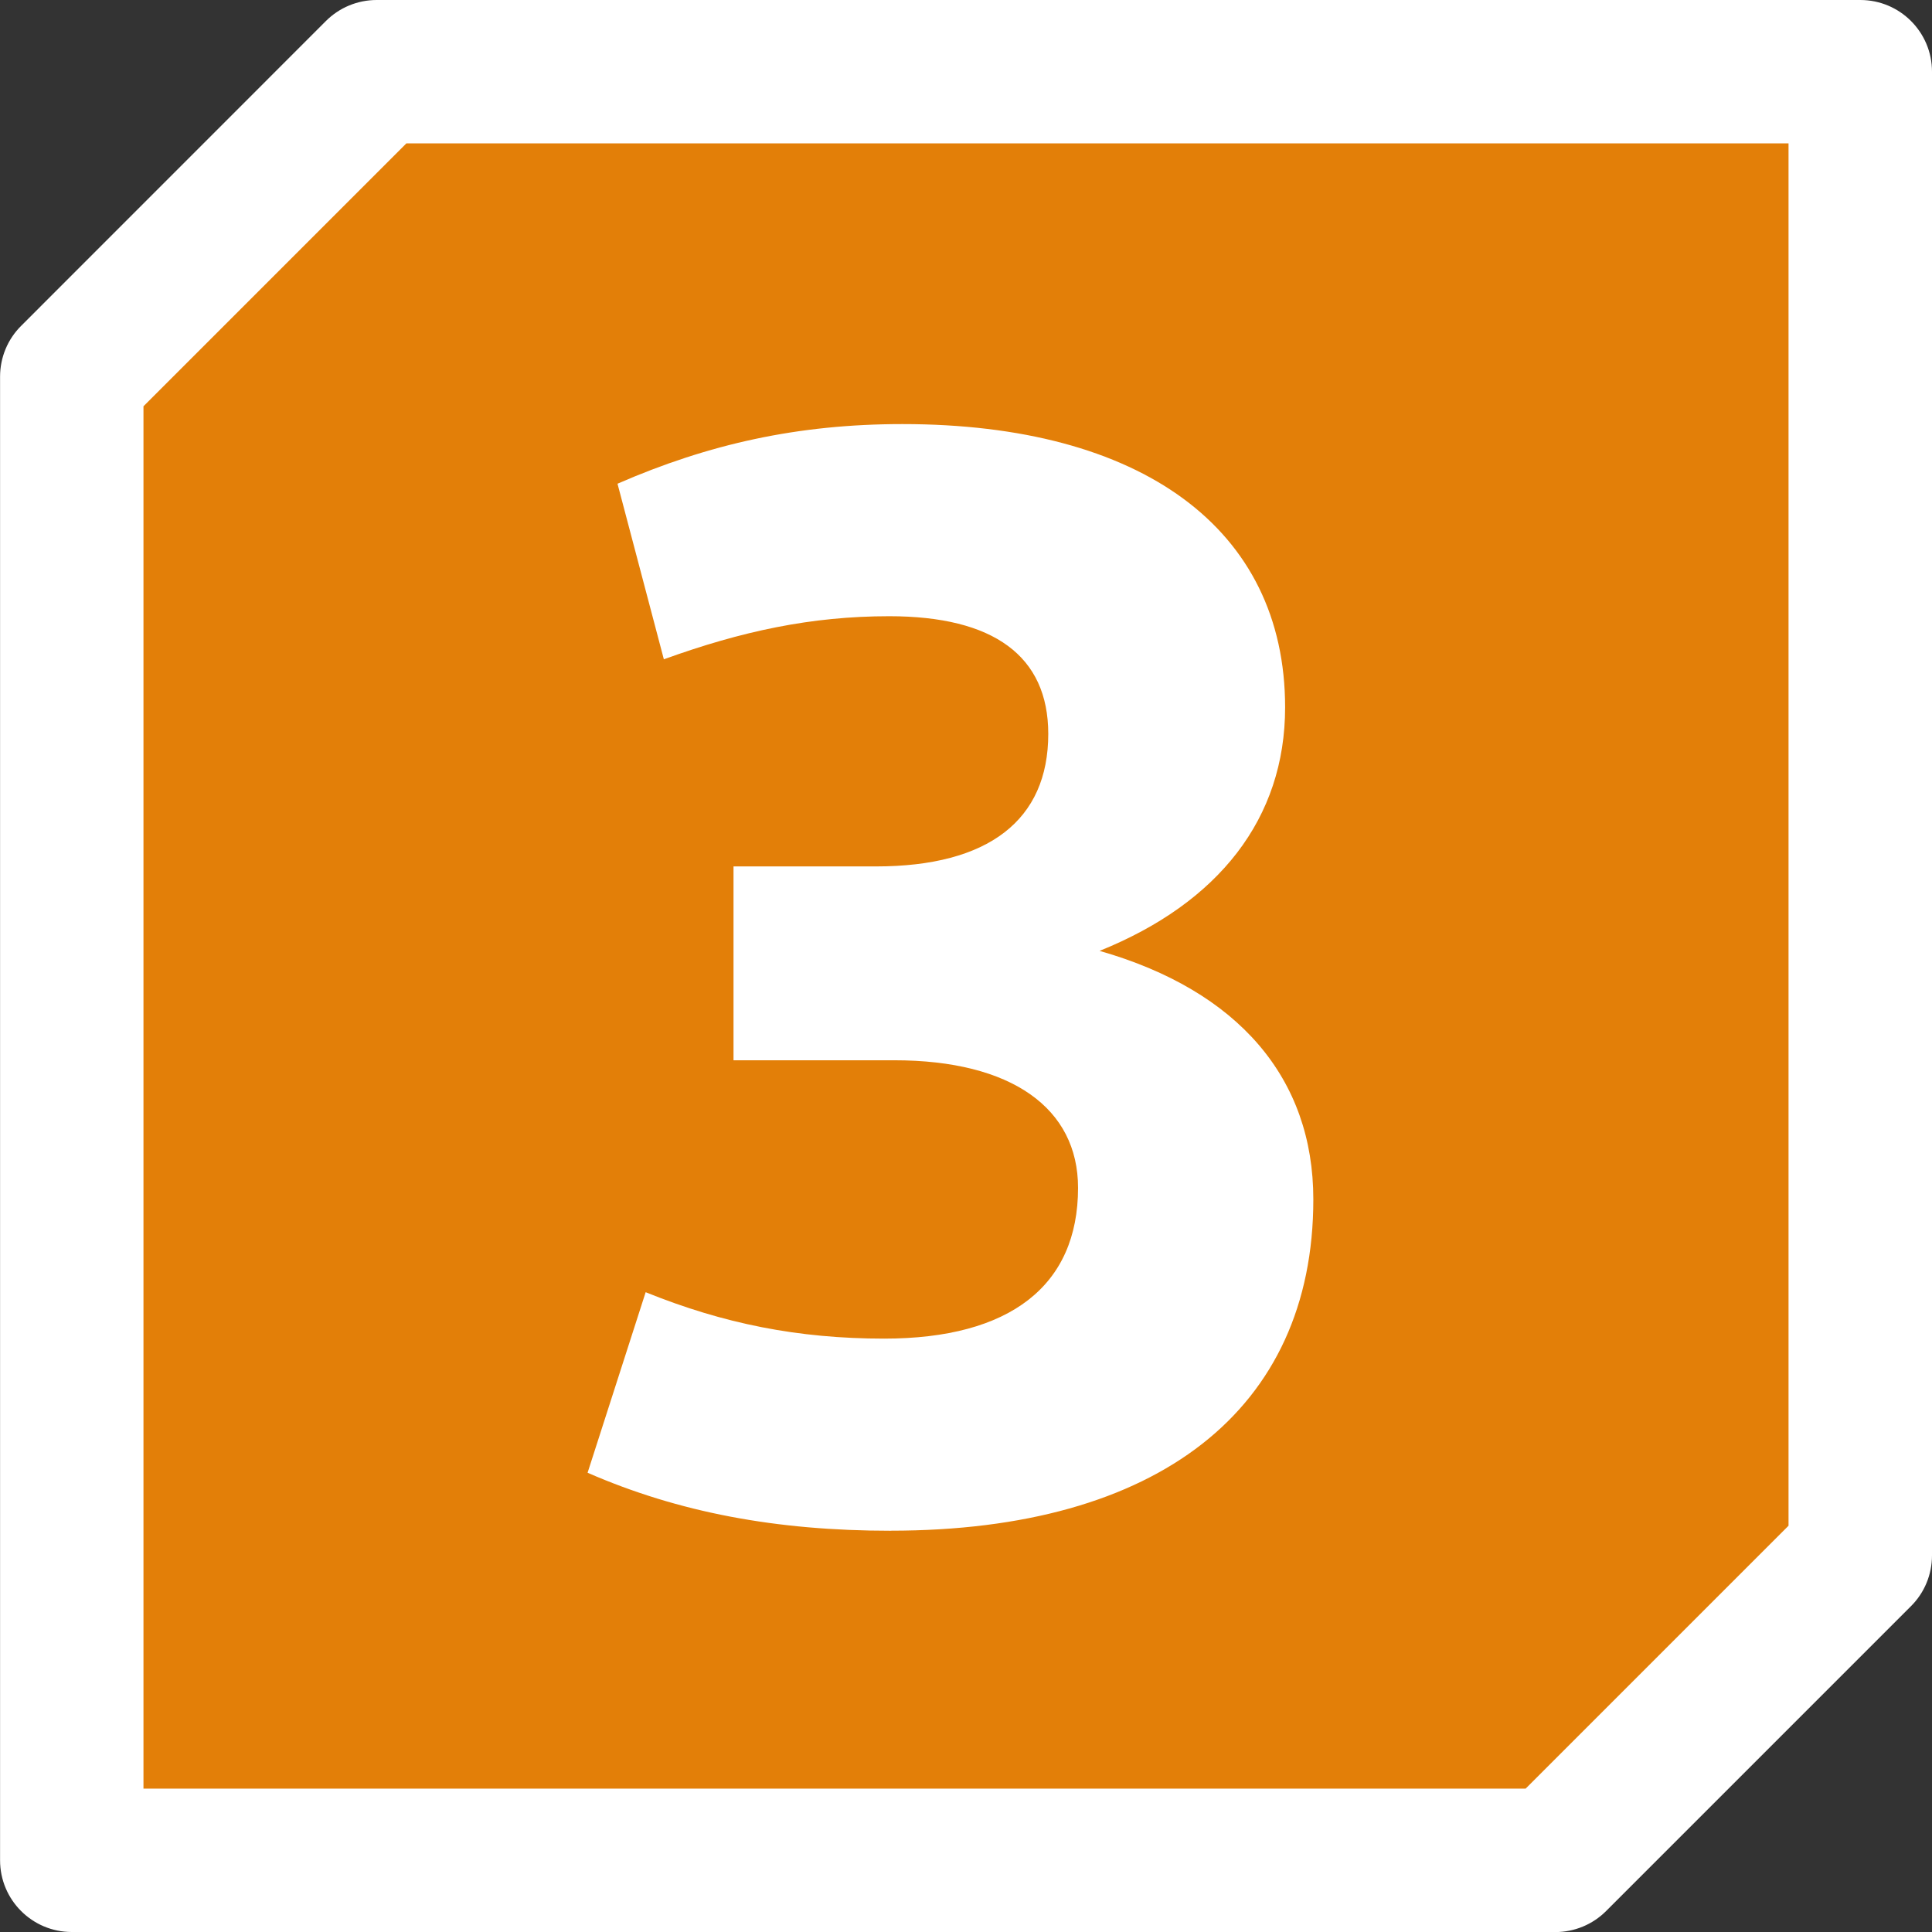 <?xml version="1.0" encoding="UTF-8"?><svg id="uuid-44f12c75-1165-44f2-bf72-4871fd852a39" xmlns="http://www.w3.org/2000/svg" xmlns:xlink="http://www.w3.org/1999/xlink" viewBox="0 0 28.346 28.346"><rect x="0" y="0" width="28.346" height="28.346" fill="#333333" stroke="none"/><defs><style>.uuid-bc57031c-b560-4d0c-a53d-4b2033c754af{fill:none;}.uuid-bc57031c-b560-4d0c-a53d-4b2033c754af,.uuid-10382d3b-b9ca-4d91-8589-d64135a356b8,.uuid-7001f466-4244-49f9-803f-60bb75dff4db{stroke-width:0px;}.uuid-10382d3b-b9ca-4d91-8589-d64135a356b8{fill:#fff;}.uuid-7001f466-4244-49f9-803f-60bb75dff4db{fill:#e37f08;}.uuid-aed3e8b4-b568-45bf-845d-9c74ae5a2969{clip-path:url(#uuid-b0c64a97-b2d6-49cb-82c7-d6fe41c6afe9);}.uuid-4c9ccec1-ad5e-4d40-945c-90edea62e189{clip-path:url(#uuid-a043fd8c-8fdf-447a-9634-5fa7188534bd);}</style><clipPath id="uuid-b0c64a97-b2d6-49cb-82c7-d6fe41c6afe9"><rect class="uuid-bc57031c-b560-4d0c-a53d-4b2033c754af" width="28.346" height="28.346"/></clipPath><clipPath id="uuid-a043fd8c-8fdf-447a-9634-5fa7188534bd"><rect class="uuid-bc57031c-b560-4d0c-a53d-4b2033c754af" x="0" width="28.346" height="28.346"/></clipPath></defs><g id="uuid-c22f2a5e-ac8c-43b1-8c3e-6cbcc7fef3d5"><g class="uuid-aed3e8b4-b568-45bf-845d-9c74ae5a2969"><g class="uuid-4c9ccec1-ad5e-4d40-945c-90edea62e189"><path class="uuid-7001f466-4244-49f9-803f-60bb75dff4db" d="m22.821,27.294H1.052V5.526c1.747-1.747,2.726-2.726,4.474-4.474h21.768v21.768c-1.747,1.747-2.726,2.726-4.474,4.474"/><path class="uuid-10382d3b-b9ca-4d91-8589-d64135a356b8" d="m22.82,28.346H1.053C.472,28.346.001,27.875.001,27.294V5.526c0-.279.11-.547.308-.744L4.782.308C4.979.111,5.247 0,5.526 0h21.768c.581,0,1.052.471,1.052,1.052v21.769c0,.279-.11.547-.308.744l-4.474,4.474c-.197.197-.465.308-.744.308Zm-20.716-2.104h20.28l3.857-3.857V2.104H5.962l-3.857,3.857v20.281Z"/><path class="uuid-10382d3b-b9ca-4d91-8589-d64135a356b8" d="m13.069,22.459c-1.677,0-3.111-.268-4.448-.851l.852-2.649c1.143.462,2.236.681,3.5.681,1.848,0,2.844-.778,2.844-2.212,0-1.167-.973-1.872-2.698-1.872h-2.357v-2.844h2.09c1.653,0,2.528-.681,2.528-1.944,0-1.143-.802-1.727-2.333-1.727-1.143,0-2.164.219-3.307.632l-.68-2.576c1.337-.583,2.649-.875,4.181-.875,3.5,0,5.614,1.531,5.614,4.156,0,1.629-.972,2.868-2.722,3.573,2.041.584,3.136,1.872,3.136,3.646,0,3.087-2.285,4.861-6.199,4.861Z"/></g></g></g></svg>